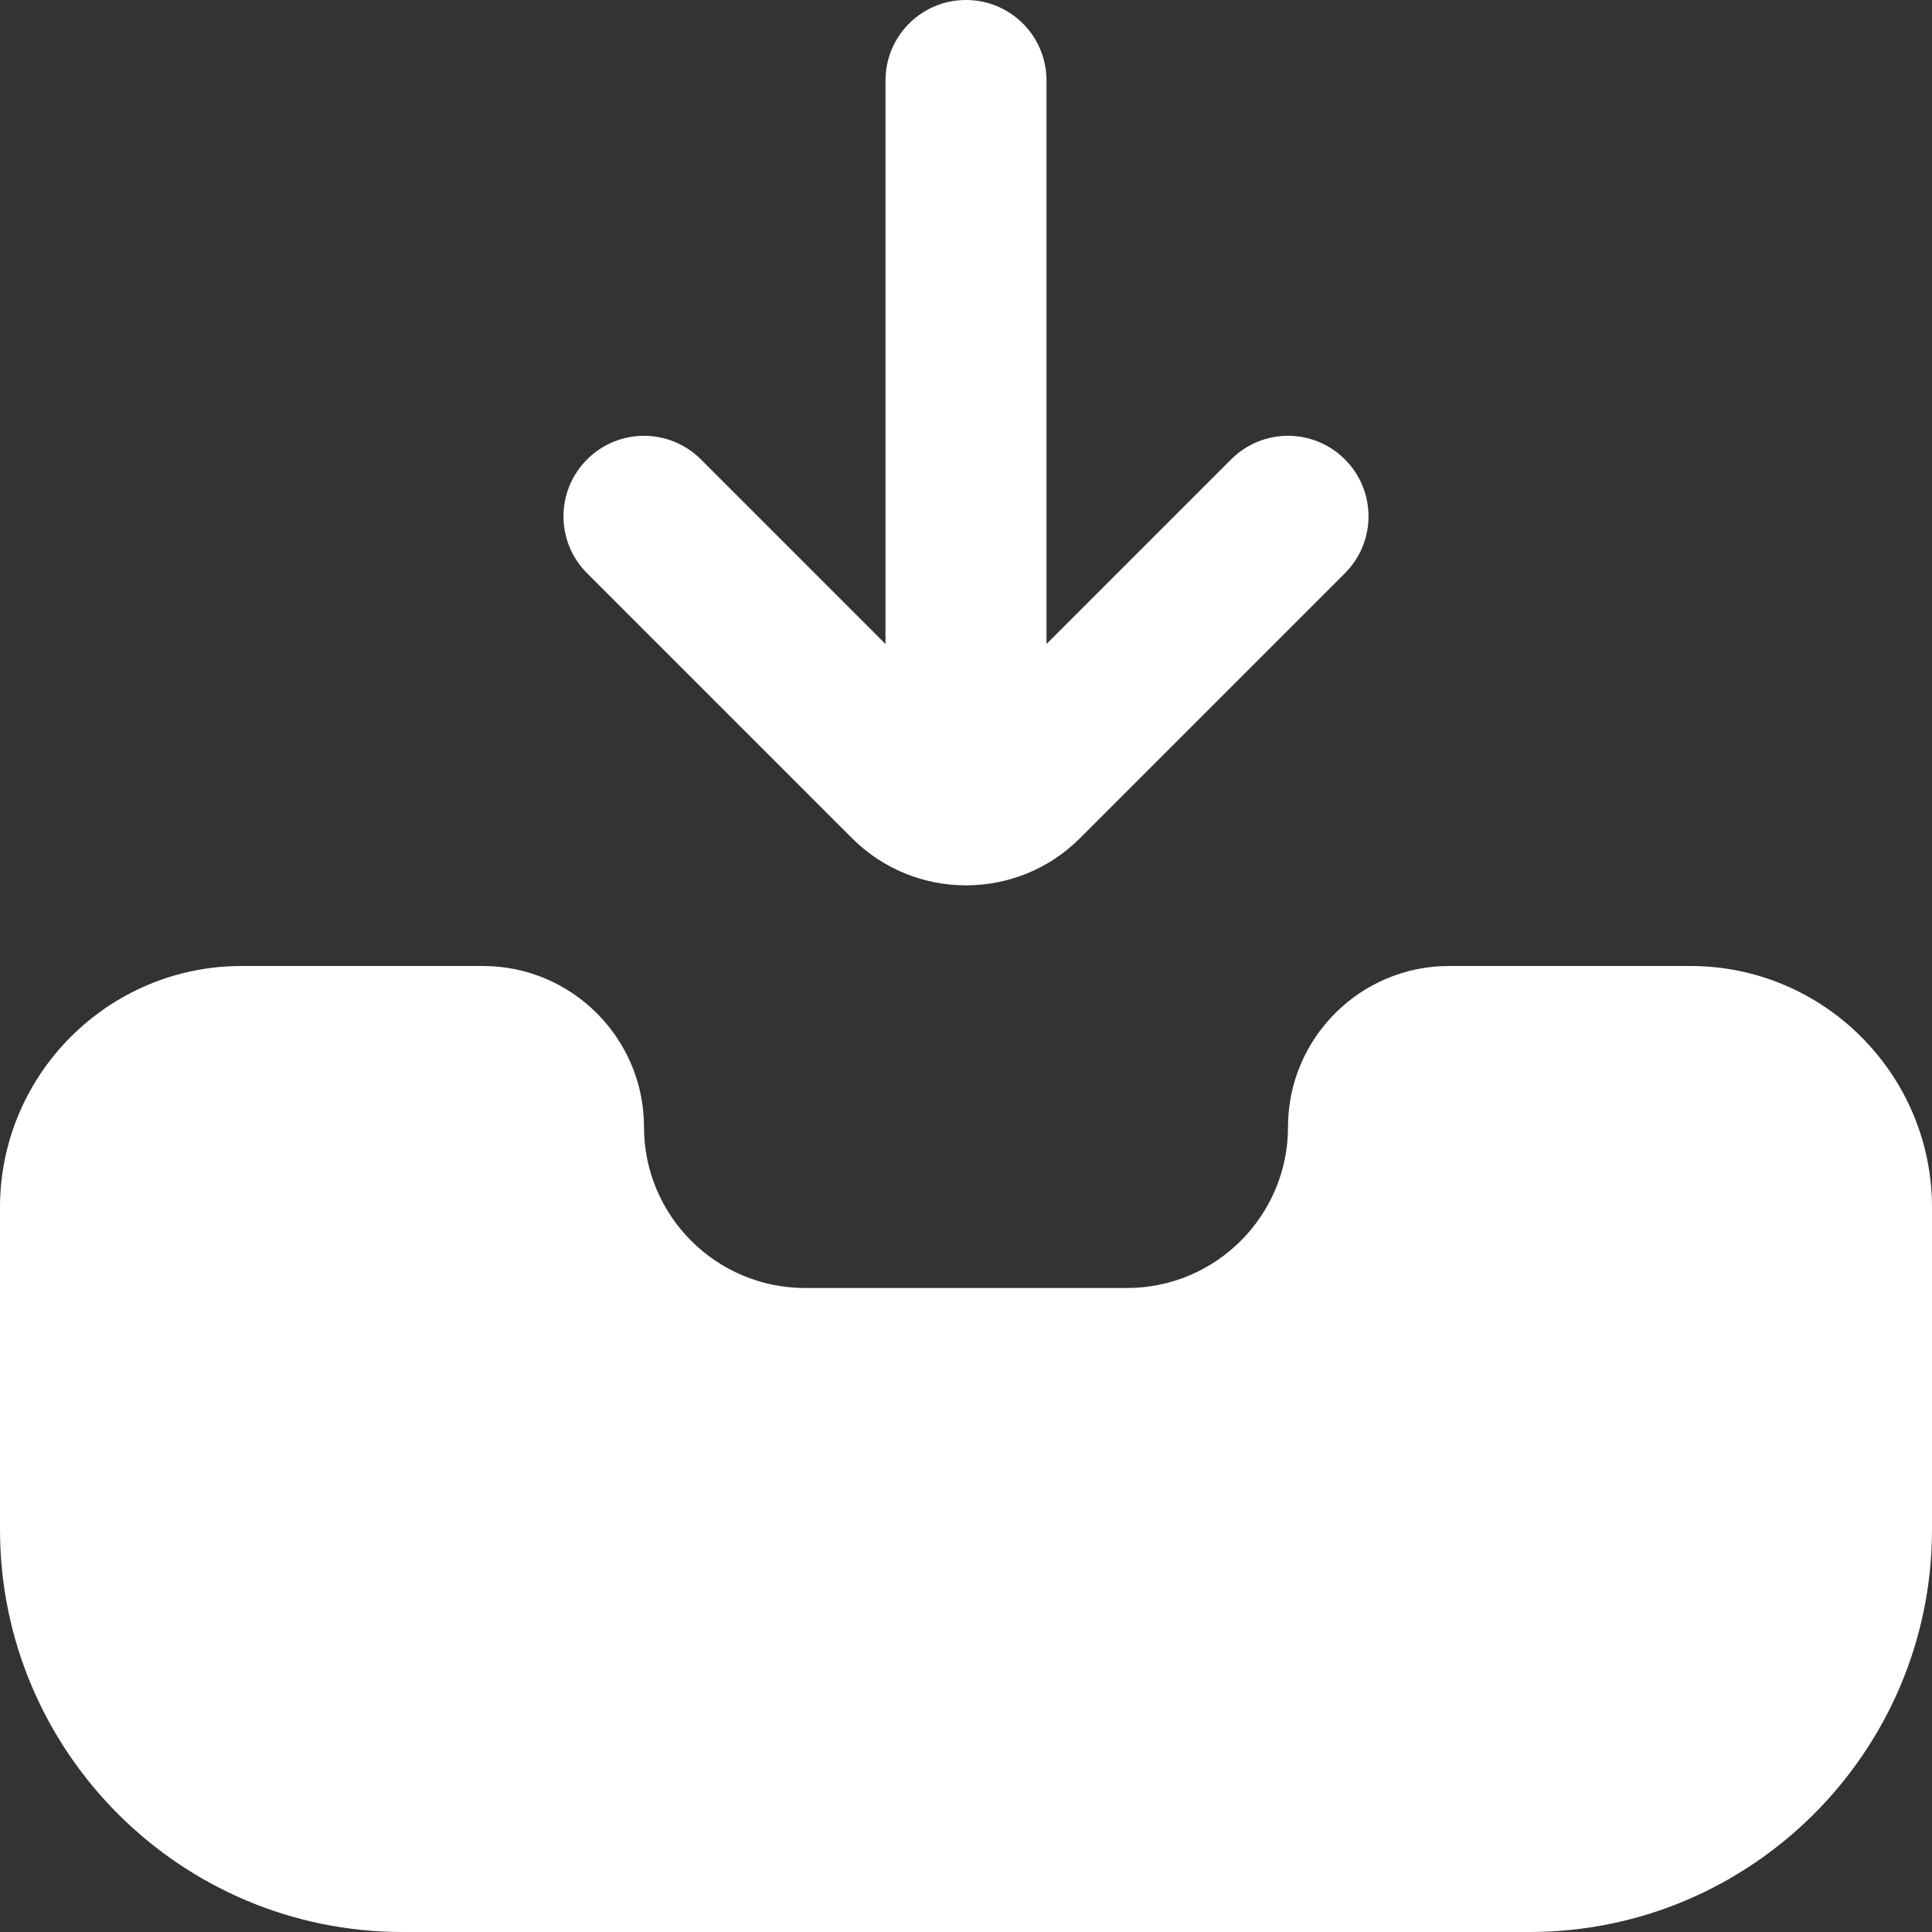 <?xml version="1.0" encoding="UTF-8"?>
<svg xmlns="http://www.w3.org/2000/svg" width="24" height="24" viewBox="0 0 24 24" fill="none">
  <rect x="0" y="0" width="24" height="24" fill="#333333" stroke="none"/>
  <g clip-path="url(#clip0_1706_4825)">
    <path d="M7.293 7.121C6.902 6.73 6.902 6.098 7.293 5.707C7.684 5.316 8.316 5.316 8.707 5.707L11 8V1C11 0.447 11.447 0 12 0C12.553 0 13 0.447 13 1V8L15.293 5.707C15.684 5.316 16.316 5.316 16.707 5.707C17.098 6.098 17.098 6.73 16.707 7.121L13.414 10.414C13.027 10.801 12.518 10.996 12.009 10.998L12 11L11.991 10.998C11.482 10.996 10.973 10.801 10.586 10.414L7.293 7.121ZM21 12H18C16.897 12 16 12.897 16 14C16 15.103 15.103 16 14 16H10C8.897 16 8 15.103 8 14C8 12.897 7.103 12 6 12H3C1.346 12 0 13.346 0 15V19C0 21.757 2.243 24 5 24H19C21.757 24 24 21.757 24 19V15C24 13.346 22.654 12 21 12Z" fill="white"></path>
  </g>
  <defs>
    <clipPath id="clip0_1706_4825">
      <rect width="24" height="24" fill="white"></rect>
    </clipPath>
  </defs>
</svg>
